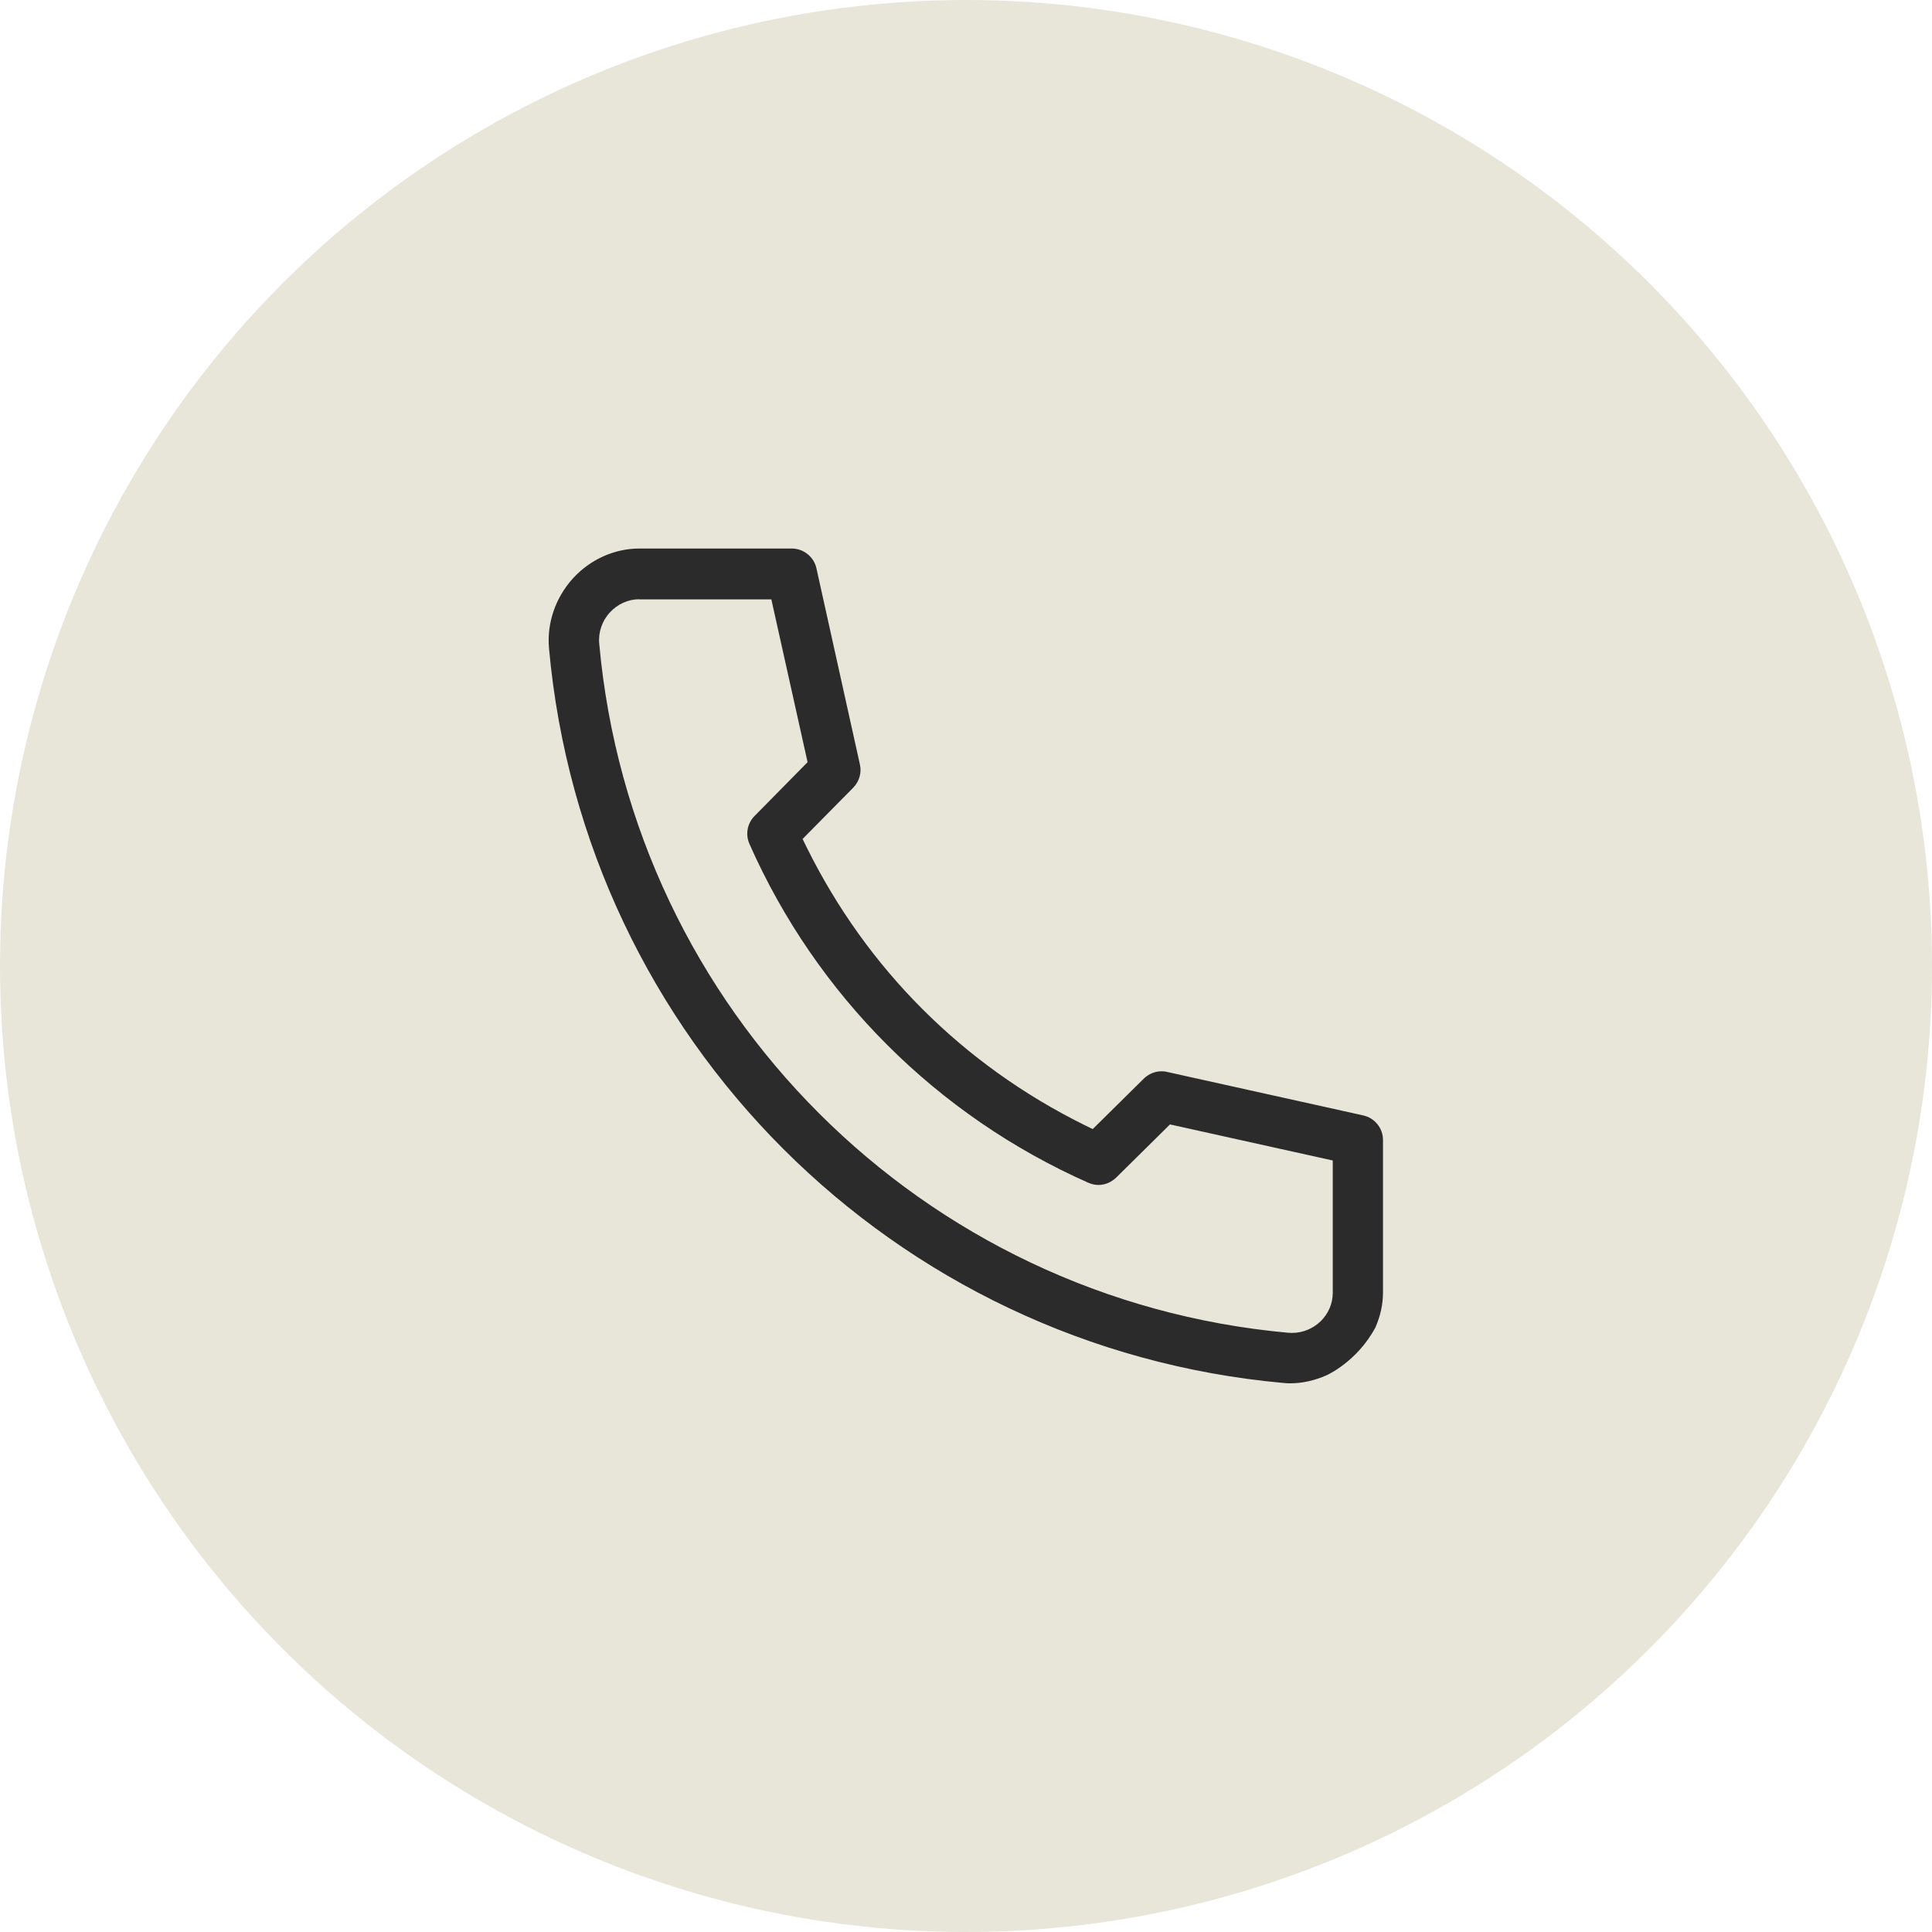 <?xml version="1.0" encoding="UTF-8"?> <svg xmlns="http://www.w3.org/2000/svg" id="Layer_2" data-name="Layer 2" viewBox="0 0 120 120"><defs><style> .cls-1 { fill: #e8e6d9; } .cls-1, .cls-2 { stroke-width: 0px; } .cls-2 { fill: #2b2b2b; } </style></defs><g id="Layer_1-2" data-name="Layer 1"><circle class="cls-1" cx="60" cy="60" r="60"></circle><path class="cls-2" d="M80.17,85.92c-.15,0-.29,0-.44-.02-24.25-2.19-43.44-21.39-45.63-45.63-.14-1.57.4-3.15,1.49-4.35,1.07-1.17,2.57-1.85,4.12-1.85h9.47c.73,0,1.38.52,1.53,1.23l2.7,12.18c.12.52-.04,1.06-.42,1.45l-3.14,3.18.27.55c3.73,7.52,9.68,13.47,17.2,17.2l.55.27,3.18-3.14c.3-.29.69-.45,1.1-.45.11,0,.23.01.34.04l12.18,2.7c.72.16,1.23.79,1.23,1.53v9.48c0,.72-.16,1.45-.47,2.16-1.13,2.12-3.01,2.96-3.03,2.97-.75.33-1.51.5-2.25.5h0ZM39.7,37.22c-.68,0-1.34.3-1.82.82-.49.53-.73,1.25-.66,1.95,2.06,22.74,20.05,40.73,42.79,42.79.08,0,.15.01.23.01,1.4,0,2.54-1.12,2.54-2.49v-8.22l-10.11-2.24-3.34,3.3c-.3.29-.69.46-1.1.46-.22,0-.43-.05-.64-.14-9.4-4.17-16.88-11.64-21.04-21.04-.26-.59-.14-1.28.32-1.74l3.29-3.34-2.25-10.11h-8.21Z"></path></g></svg> 